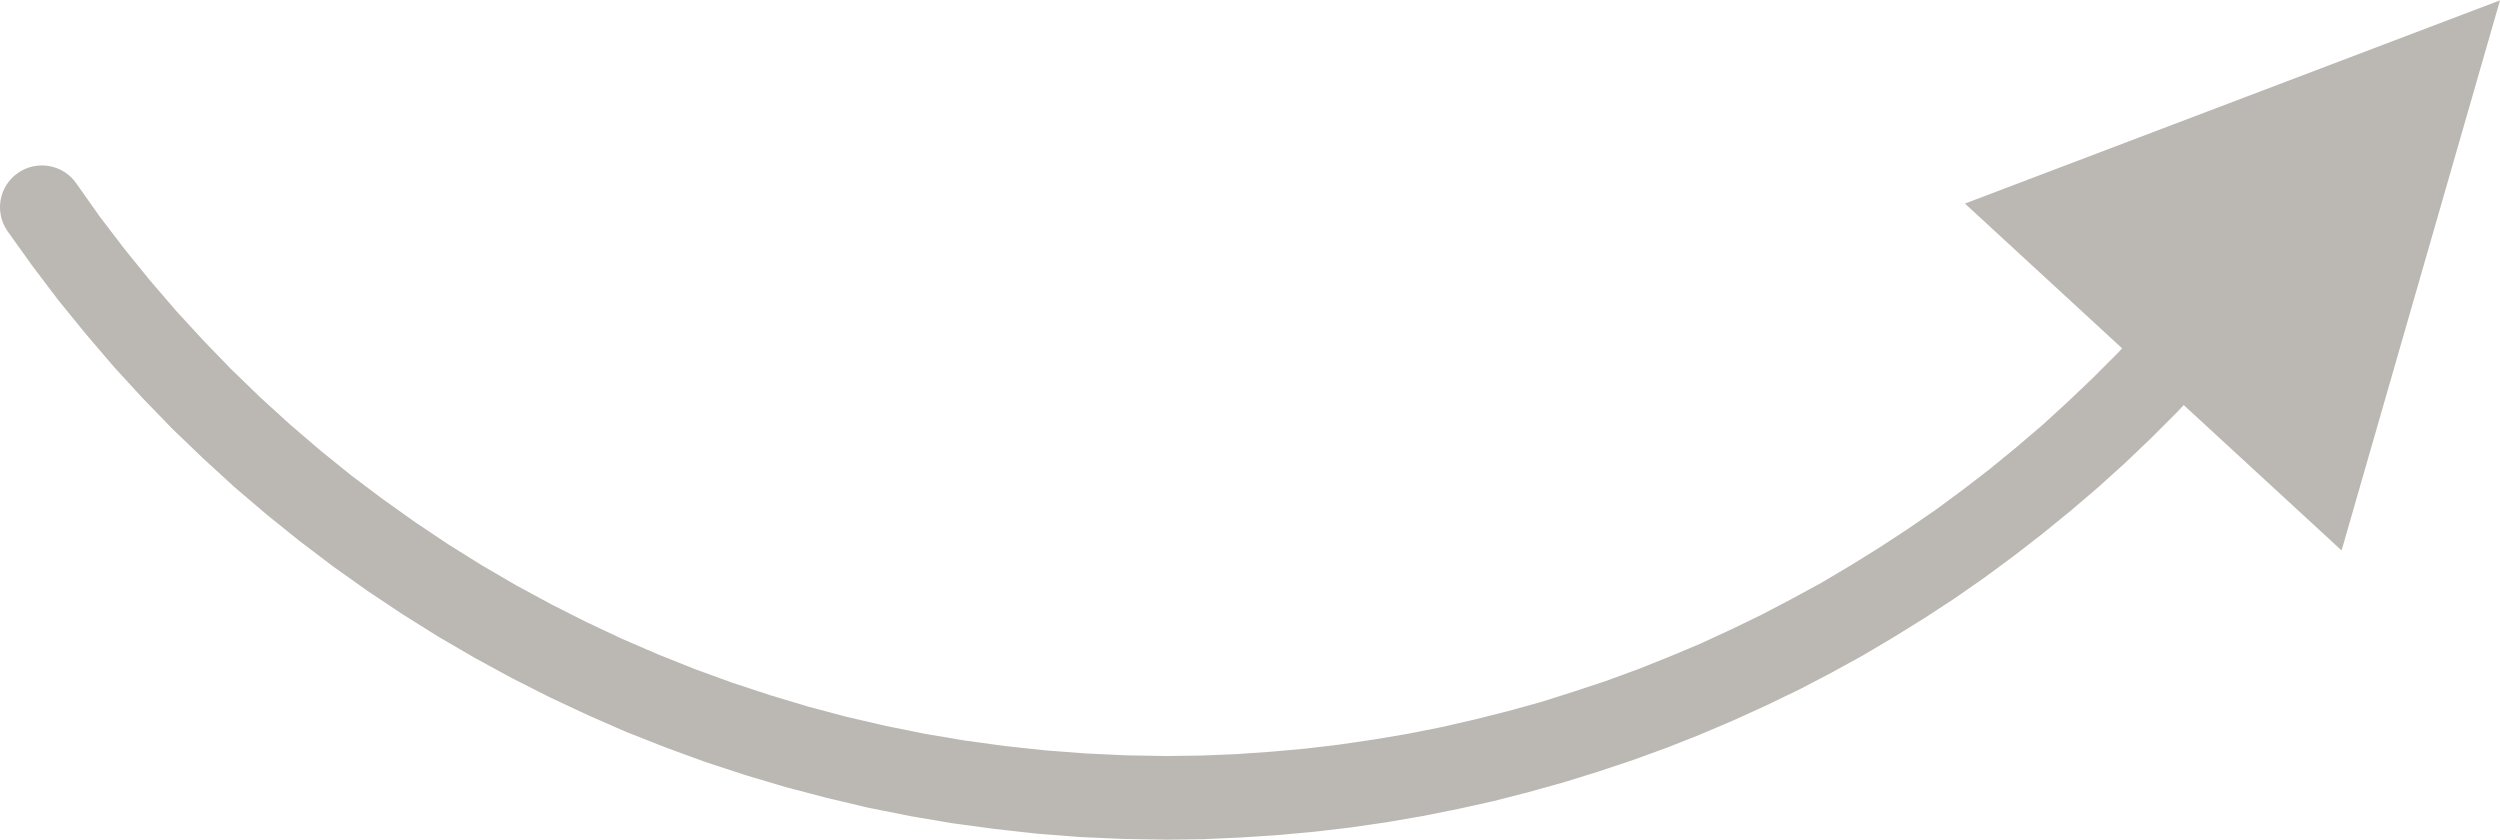 <?xml version="1.0" encoding="UTF-8"?> <svg xmlns="http://www.w3.org/2000/svg" xmlns:xlink="http://www.w3.org/1999/xlink" xmlns:xodm="http://www.corel.com/coreldraw/odm/2003" xml:space="preserve" width="500px" height="168px" version="1.1" style="shape-rendering:geometricPrecision; text-rendering:geometricPrecision; image-rendering:optimizeQuality; fill-rule:evenodd; clip-rule:evenodd" viewBox="0 0 104.94 35.23"> <defs> <style type="text/css"> .fil0 {fill:#BBB7B2;fill-rule:nonzero} </style> </defs> <g id="Слой_x0020_1">  <g> <path class="fil0" d="M0.31 9.68c-0.55,-0.8 -0.35,-1.89 0.45,-2.44 0.8,-0.55 1.89,-0.35 2.44,0.44l-2.89 2zm48.65 22.04l0 3.51 0 0 -1.81 -0.03 -1.81 -0.08 -1.8 -0.14 -1.79 -0.2 -1.78 -0.24 -1.77 -0.3 -1.75 -0.35 -1.73 -0.41 -1.72 -0.45 -1.71 -0.51 -1.68 -0.55 -1.67 -0.61 -1.65 -0.65 -1.62 -0.71 -1.6 -0.75 -1.58 -0.8 -1.56 -0.85 -1.53 -0.89 -1.5 -0.94 -1.47 -0.98 -1.45 -1.03 -1.41 -1.07 -1.38 -1.11 -1.36 -1.16 -1.31 -1.2 -1.29 -1.24 -1.25 -1.29 -1.21 -1.32 -1.17 -1.37 -1.14 -1.4 -1.09 -1.44 -1.06 -1.48 2.89 -2 0.99 1.4 1.03 1.35 1.07 1.32 1.11 1.29 1.14 1.24 1.17 1.21 1.21 1.17 1.24 1.13 1.27 1.09 1.3 1.05 1.33 1 1.36 0.97 1.39 0.93 1.41 0.88 1.44 0.84 1.46 0.79 1.48 0.75 1.51 0.71 1.53 0.66 1.55 0.62 1.57 0.57 1.58 0.52 1.6 0.48 1.62 0.43 1.64 0.38 1.64 0.33 1.66 0.28 1.68 0.23 1.68 0.18 1.69 0.13 1.7 0.08 1.71 0.03 0 0zm0 0c0.97,0 1.76,0.78 1.76,1.75 0,0.97 -0.79,1.76 -1.76,1.76l0 -3.51zm40.89 -17.93l2.58 2.38 -1.05 1.12 -1.08 1.08 -1.11 1.06 -1.13 1.02 -1.16 0.99 -1.18 0.96 -1.2 0.93 -1.22 0.9 -1.25 0.87 -1.27 0.83 -1.29 0.8 -1.3 0.77 -1.33 0.73 -1.34 0.7 -1.37 0.66 -1.38 0.63 -1.39 0.59 -1.41 0.56 -1.43 0.52 -1.44 0.48 -1.45 0.45 -1.47 0.41 -1.48 0.38 -1.49 0.33 -1.5 0.3 -1.51 0.26 -1.52 0.22 -1.53 0.18 -1.53 0.14 -1.55 0.1 -1.55 0.07 -1.56 0.02 0 -3.51 1.47 -0.02 1.46 -0.06 1.45 -0.1 1.45 -0.13 1.43 -0.17 1.43 -0.21 1.43 -0.24 1.41 -0.28 1.4 -0.32 1.39 -0.35 1.38 -0.38 1.36 -0.43 1.36 -0.45 1.34 -0.49 1.33 -0.53 1.31 -0.55 1.3 -0.6 1.28 -0.62 1.26 -0.66 1.25 -0.68 1.23 -0.73 1.21 -0.75 1.19 -0.78 1.18 -0.81 1.15 -0.85 1.13 -0.87 1.11 -0.91 1.09 -0.93 1.06 -0.97 1.04 -0.99 1.02 -1.02 0.99 -1.05zm15.09 -13.79l-6.65 23.09 -15.81 -14.56 22.46 -8.53zm-15.09 13.79c0.66,-0.71 1.77,-0.76 2.48,-0.1 0.71,0.66 0.76,1.77 0.1,2.48l-2.58 -2.38z"></path> </g> </g> </svg> 